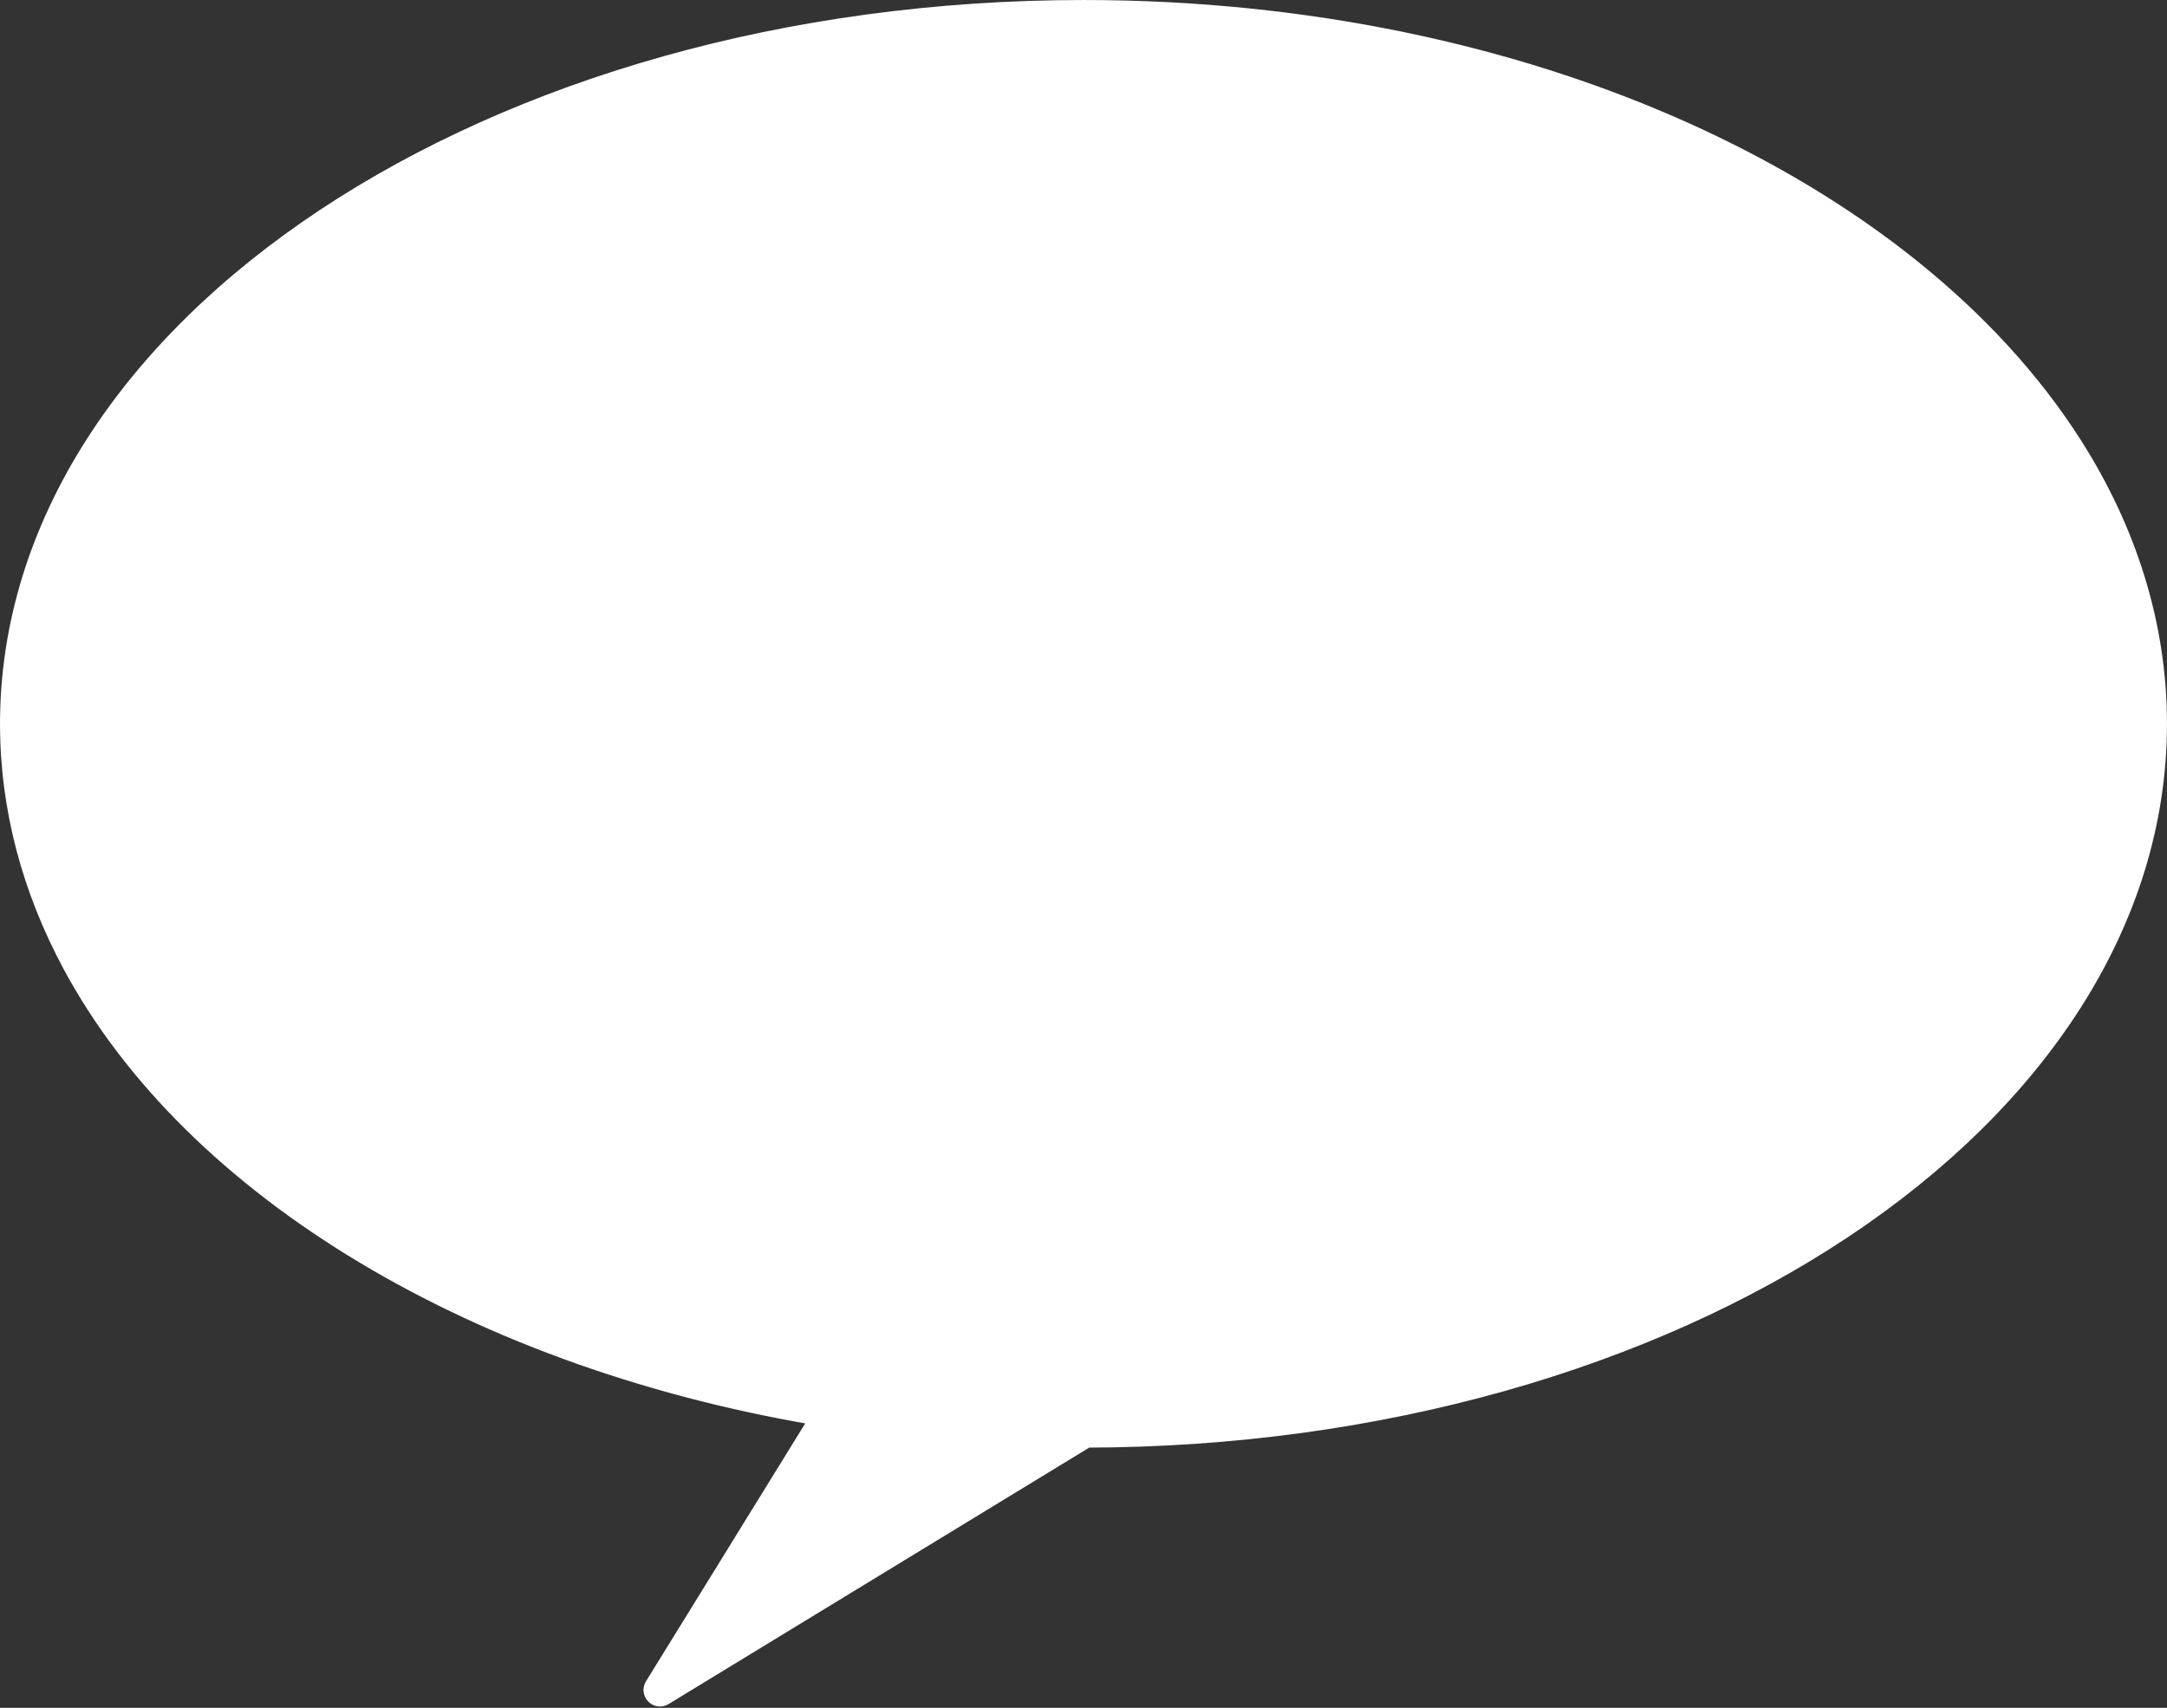 <?xml version="1.0" encoding="UTF-8" standalone="no"?><svg xmlns="http://www.w3.org/2000/svg" xmlns:xlink="http://www.w3.org/1999/xlink" fill="#000000" height="259.2" preserveAspectRatio="xMidYMid meet" version="1" viewBox="48.2 83.1 328.8 259.2" width="328.8" zoomAndPan="magnify"><rect x="48.2" y="83.1" width="328.8" height="259.2" fill="#333333" stroke="none"/><g><g id="change1_1"><path d="M 374.496 192.953 C 374.496 133.664 302.012 85.602 212.602 85.602 C 123.191 85.602 50.703 133.664 50.703 192.953 C 50.703 243.531 103.461 285.91 174.453 297.285 L 148.34 339.598 L 212.77 300.309 C 302.102 300.246 374.496 252.211 374.496 192.953" fill="#ffffff"/></g><g id="change2_1"><path d="M 374.496 192.953 L 376.996 192.953 C 376.996 177.617 372.297 163.008 363.883 149.824 C 351.25 130.035 330.324 113.387 304.141 101.652 C 277.949 89.922 246.469 83.102 212.602 83.102 C 167.449 83.105 126.531 95.219 96.742 114.961 C 81.852 124.836 69.738 136.629 61.32 149.82 C 52.902 163.008 48.203 177.617 48.203 192.953 C 48.203 206.035 51.625 218.59 57.855 230.176 C 67.207 247.562 82.84 262.789 102.816 274.754 C 122.801 286.723 147.148 295.441 174.059 299.754 L 174.453 297.285 L 172.328 295.973 L 146.211 338.285 C 145.605 339.266 145.754 340.539 146.566 341.359 C 147.383 342.18 148.656 342.332 149.641 341.73 L 214.07 302.441 L 212.77 300.309 L 212.77 302.809 C 257.887 302.77 298.762 290.652 328.516 270.91 C 343.391 261.039 355.488 249.246 363.895 236.062 C 372.301 222.883 376.996 208.281 376.996 192.953 L 371.996 192.953 C 371.992 207.254 367.641 220.879 359.68 233.375 C 347.746 252.109 327.641 268.238 302.176 279.656 C 276.715 291.078 245.93 297.785 212.766 297.809 C 212.305 297.809 211.863 297.934 211.469 298.172 L 155.949 332.027 L 176.582 298.598 C 177.02 297.887 177.074 297.004 176.727 296.242 C 176.379 295.484 175.676 294.949 174.852 294.816 C 139.734 289.195 109.191 275.891 87.555 257.898 C 76.734 248.902 68.137 238.746 62.258 227.809 C 56.379 216.871 53.207 205.16 53.203 192.953 C 53.207 178.645 57.566 165.012 65.535 152.512 C 77.48 133.77 97.613 117.633 123.105 106.215 C 148.594 94.797 179.406 88.098 212.602 88.102 C 256.859 88.094 296.891 100.016 325.695 119.129 C 340.102 128.68 351.695 140.016 359.664 152.512 C 367.637 165.012 371.992 178.645 371.996 192.953 L 374.496 192.953" fill="#ffffff"/></g></g></svg>